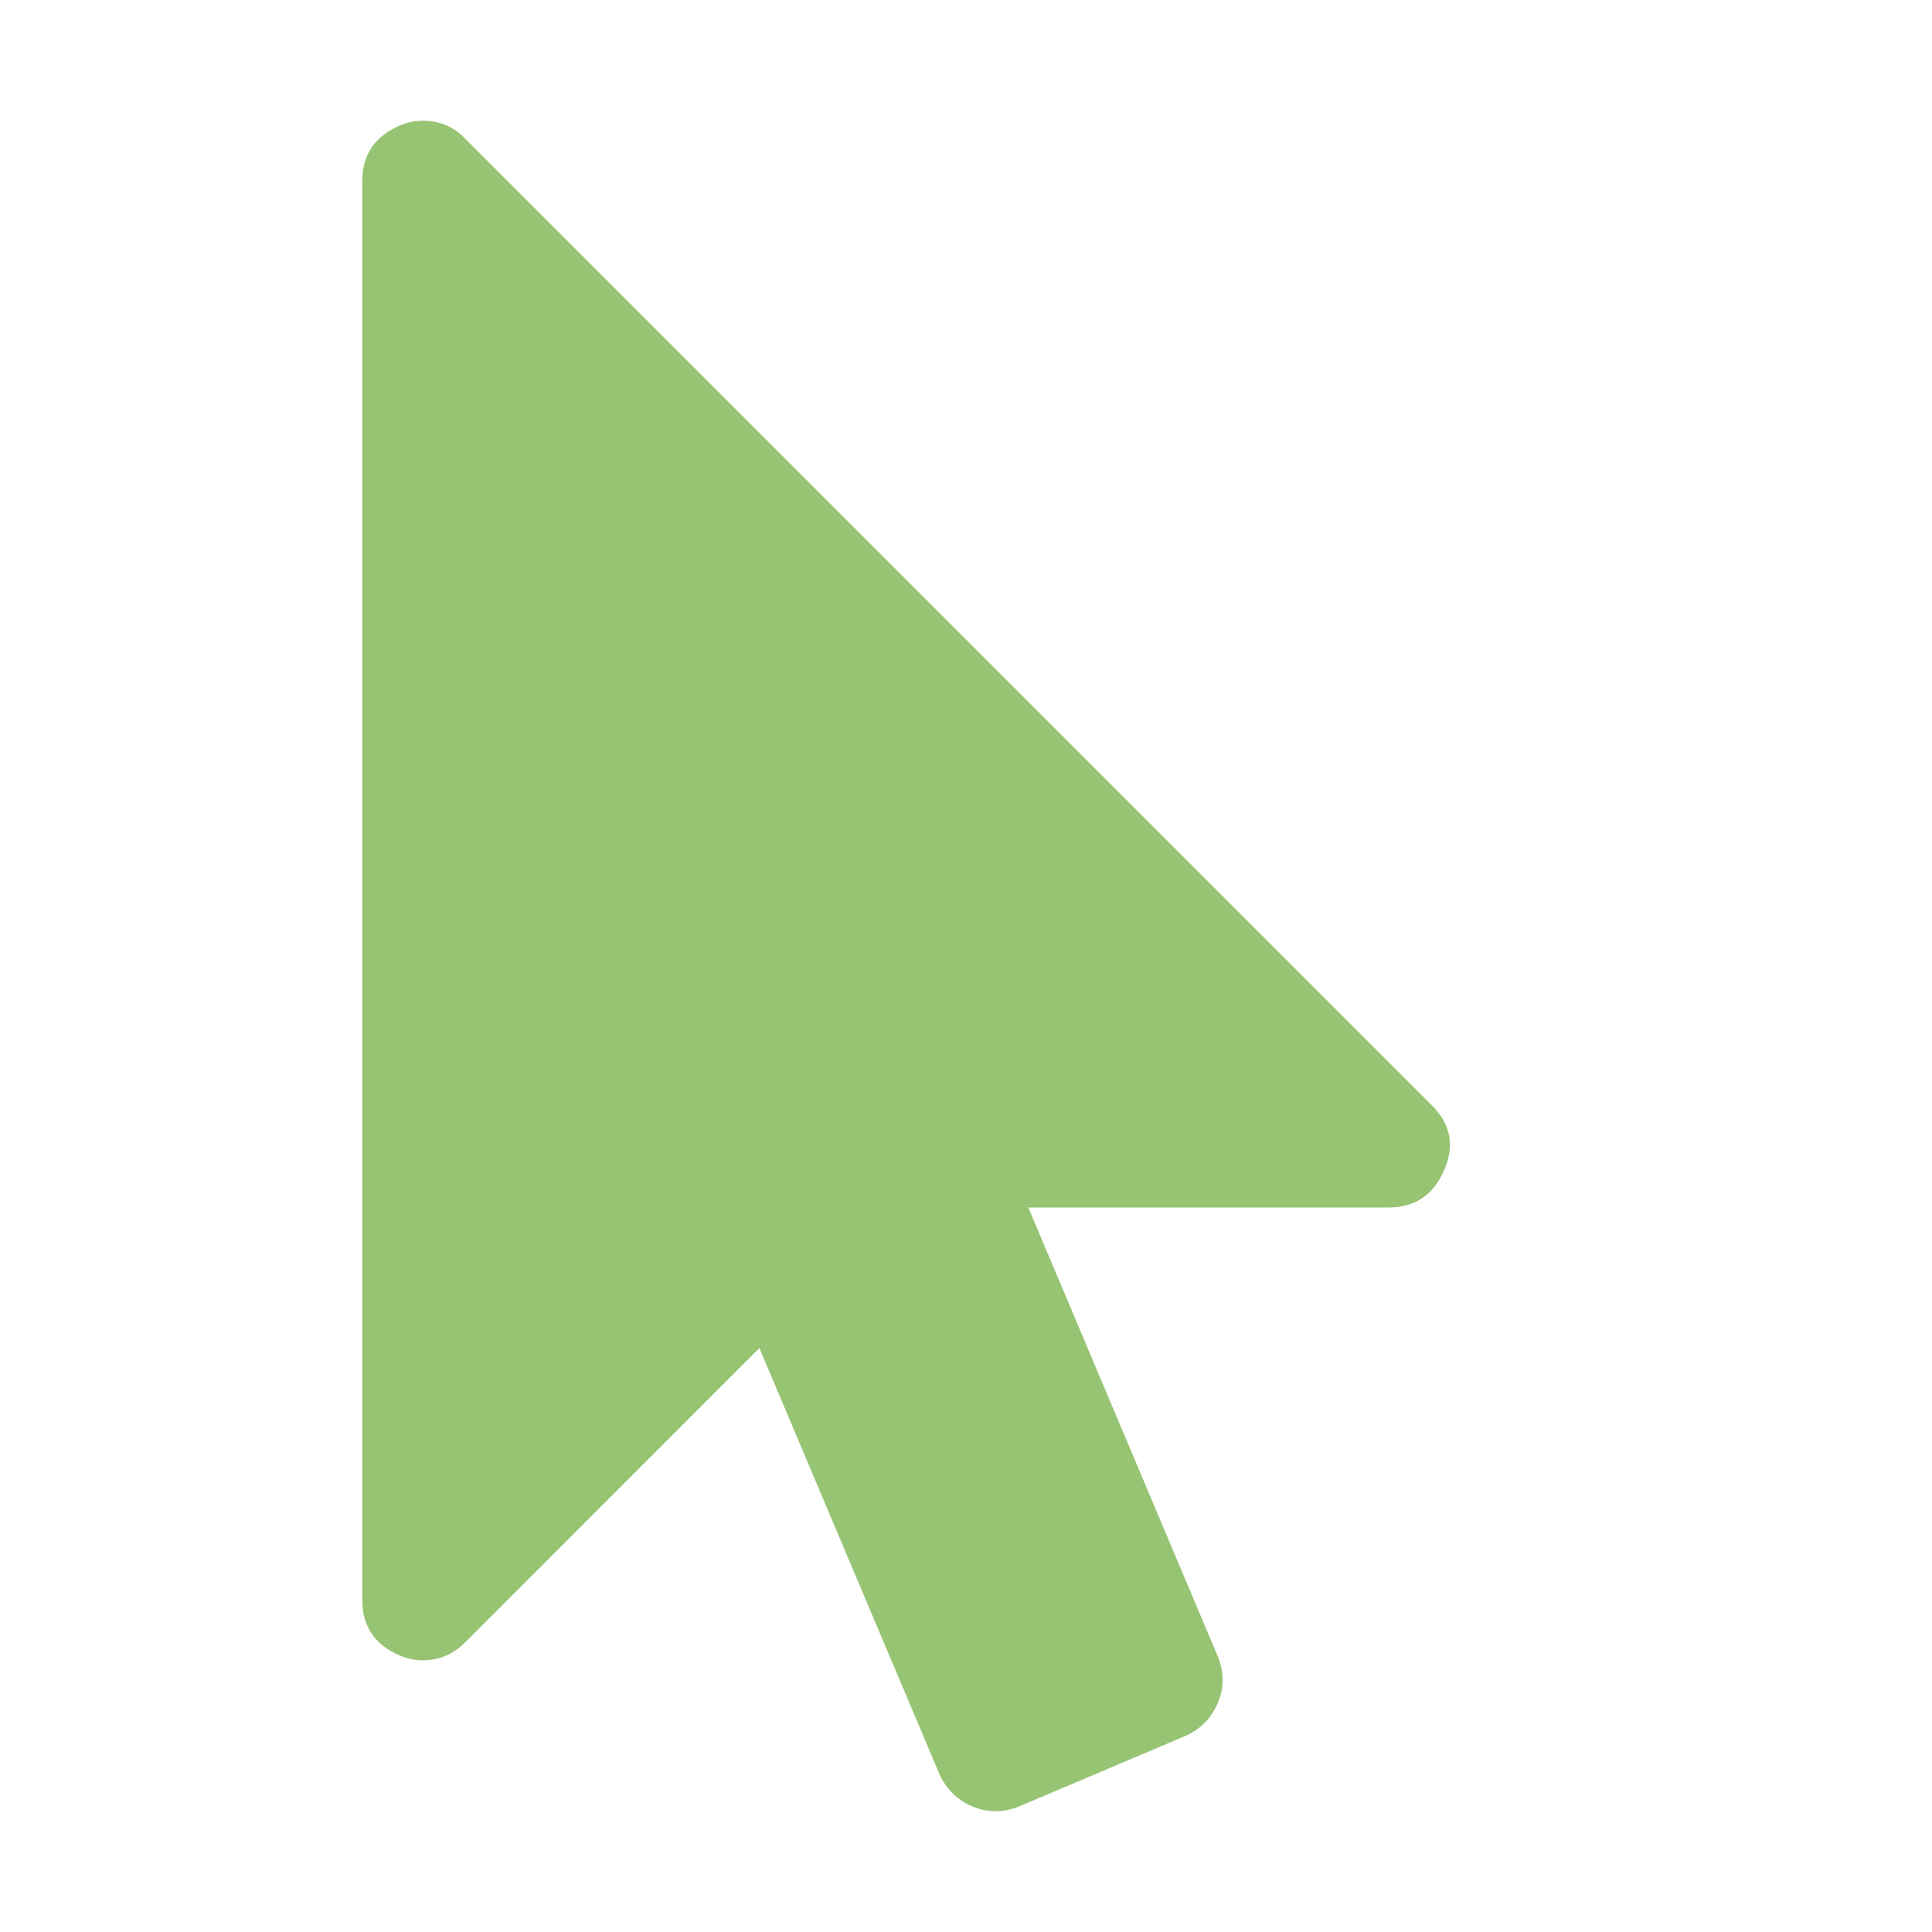 <?xml version="1.0" encoding="UTF-8" standalone="no"?>
<svg width="16px" height="16px" viewBox="0 0 16 16" version="1.1" xmlns="http://www.w3.org/2000/svg" xmlns:xlink="http://www.w3.org/1999/xlink">
    <!-- Generator: Sketch 3.8.3 (29802) - http://www.bohemiancoding.com/sketch -->
    <title>selectable_flag</title>
    <desc>Created with Sketch.</desc>
    <defs></defs>
    <g id="Page-1" stroke="none" stroke-width="1" fill="none" fill-rule="evenodd">
        <g id="selectable_flag" fill="#97C473">
            <path d="M11.852,9.148 C12.013,9.305 12.049,9.484 11.961,9.688 C11.872,9.896 11.719,10 11.5,10 L8.516,10 L10.086,13.719 C10.138,13.849 10.138,13.977 10.086,14.102 C10.034,14.227 9.945,14.318 9.82,14.375 L8.438,14.961 C8.307,15.013 8.18,15.013 8.055,14.961 C7.93,14.909 7.839,14.82 7.781,14.695 L6.289,11.164 L3.852,13.602 C3.753,13.701 3.635,13.75 3.5,13.75 C3.437,13.75 3.375,13.737 3.312,13.711 C3.104,13.622 3,13.469 3,13.25 L3,1.5 C3,1.281 3.104,1.128 3.312,1.039 C3.375,1.013 3.437,1 3.5,1 C3.641,1 3.758,1.049 3.852,1.148 L11.852,9.148 Z" id="Selectable"></path>
        </g>
    </g>
</svg>